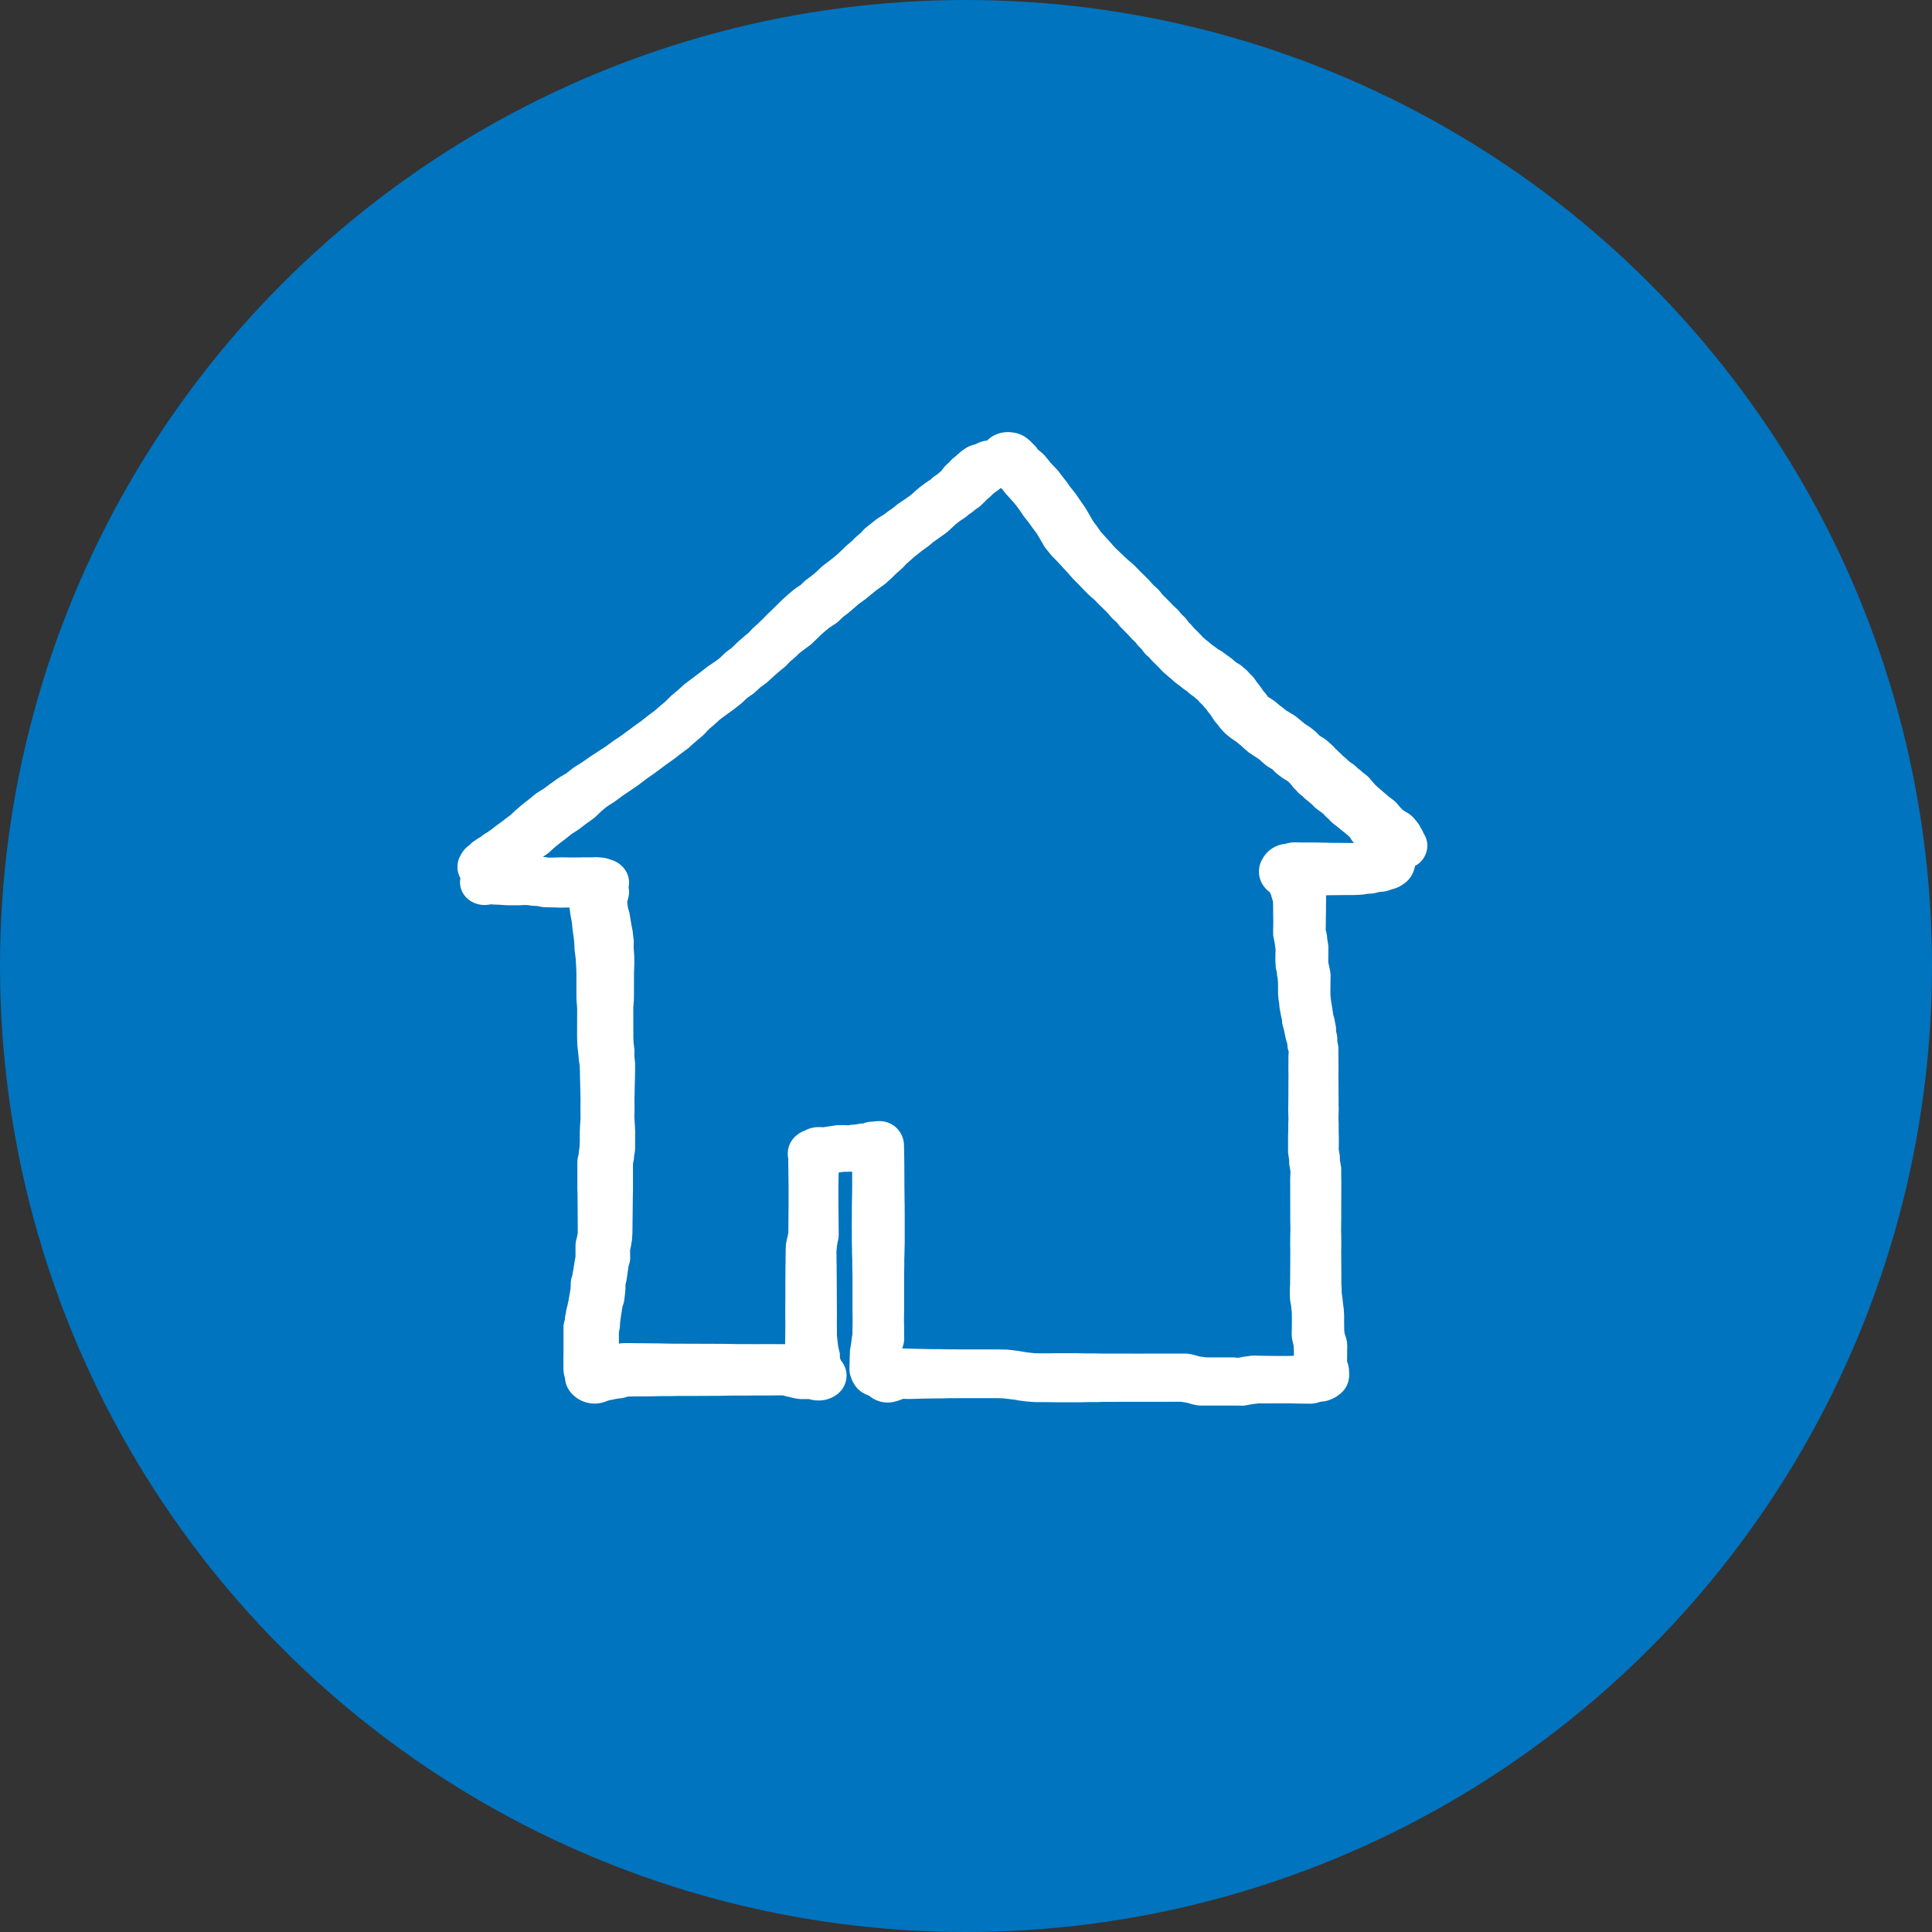 <svg xmlns="http://www.w3.org/2000/svg" width="164" height="164" viewBox="0 0 164 164">
  <rect x="0" y="0" width="164" height="164" fill="#333333" stroke="none"/>
  <g id="blau_Hotel" data-name="blau Hotel" transform="translate(-15522 -5017)">
    <circle id="Ellipse_26" data-name="Ellipse 26" cx="82" cy="82" r="82" transform="translate(15522 5017)" fill="#0074be"/>
    <path id="Union_2" data-name="Union 2" d="M66.091,82.637l-.587,0-.587,0h-.54l-.64,0h-.591a2.866,2.866,0,0,1-.666-.088l-.053-.013-.566-.158-.45-.064H58.823l-.625,0H57.015l-1.636.007H54.77l-.445.019h-.715l-.695.014-2.115,0-.673-.009-1.164-.006-.578-.045-.464-.054a4.365,4.365,0,0,1-.548-.093l-1.019-.124-.527-.017-1.094,0-.751,0-.779,0h-.4l-1.279.007-.425.015-.448,0-.75.009-.7.016-.815.026-.578-.014h0a3.33,3.33,0,0,1-.6.211,2.5,2.5,0,0,1-.687.1,2.417,2.417,0,0,1-1.591-.589,2.642,2.642,0,0,1-.332-.134,2.238,2.238,0,0,1-.865-.741,2.734,2.734,0,0,1-.344-.714,2.065,2.065,0,0,1-.114-.824l.012-.562.033-.889.1-.584.054-.442.049-.293.016-.958v-.673l-.01-.472,0-1.277,0-.386v-.9l0-.433-.011-.424-.006-.454v-.417l-.021-.472,0-.442-.014-.515v-.4l0-.542-.007-.352.006-.5.005-1.513.009-.33.009-.65.005-.623,0-1.088-.105,0h-.013l-.485.009-.341.024c-.06.014-.126.028-.205.041l-.009.716-.012.54.005,1.68.007.532.009,1.219.008.564a3,3,0,0,1-.093.651l-.057.344-.042.427.007.49v.338l.009.575L32.2,72.8v.373l.01,1.7-.008.59.008.678,0,.544.04.394.068.541.141.61.005.384c.029.057.055.116.079.176l.032.052a1.962,1.962,0,0,1,.451,1.347,2.01,2.01,0,0,1-.694,1.409c-.029.026-.059.051-.09.076l-.005,0a2.546,2.546,0,0,1-1.558.529h-.072a2.451,2.451,0,0,1-.751-.118l-.659,0a3.605,3.605,0,0,1-.976-.174,2.464,2.464,0,0,1-.529-.126l-.1-.014h-.507l-.408.008-.52,0-.451,0-.468,0-.51.006-1.337,0-1.163.023-2.728.011h-.778l-.8.013-.553,0-.6.011-.563.013h-.459l-.4,0-.589.008-.285,0a2.379,2.379,0,0,1-.757.161c-.11.024-.223.043-.35.06a2.483,2.483,0,0,1-.411.08l-.037.01-.127.04c-.047.017-.094.032-.141.047a2.622,2.622,0,0,1-3.157-.906,2.039,2.039,0,0,1-.365-1.06,2.428,2.428,0,0,1-.132-.849V79.11l-.005-.434L9,78.222v-.5L9,77.3v-.4l0-.423,0-.482a1.86,1.86,0,0,1,.114-.628l0-.073a4.359,4.359,0,0,1,.1-.59,2.438,2.438,0,0,1,.113-.528l.1-.462.095-.542.077-.457.019-.479a1.934,1.934,0,0,1,.128-.635l.074-.424.1-.615.1-.573,0-.417,0-.5a2.314,2.314,0,0,1,.116-.692c.014-.093.036-.2.073-.35V67.6L10.2,65.626l-.007-.353v-.6l-.017-.416,0-2.283a2.2,2.2,0,0,1,.11-.639l.019-.294.062-.365.016-.522,0-.786.018-.424.047-.668-.011-.841.009-.846-.015-.453-.006-.457-.025-.931-.008-.533-.011-.36-.08-.587-.048-.524-.076-.665-.023-.687.005-1.958,0-.535-.056-.732-.005-.772,0-1.445-.028-.684-.031-.544-.093-.738-.029-.578-.046-.487-.09-.59L9.708,41.6,9.6,41.047l-.053-.4a2.36,2.36,0,0,1-.036-.291l-.69.011-.131,0-.375-.015-.36-.008h0l-.477-.009A2.526,2.526,0,0,1,7,40.276l-.212-.045-.355-.018-.181-.018-.325-.045-.172-.006-.478.022-1.018,0-.174-.006-.466-.034-.468-.02-.328-.02H2.815a2.3,2.3,0,0,1-.51.058A2.219,2.219,0,0,1,1.1,39.794,1.9,1.9,0,0,1,.237,38.5a1.746,1.746,0,0,1,.015-.631,1.927,1.927,0,0,1-.243-1.144l.006-.052,0-.014,0-.024a1.937,1.937,0,0,1,.212-.64l.084-.156a2.146,2.146,0,0,1,.678-.751,2.268,2.268,0,0,1,.384-.341l.254-.178a2.281,2.281,0,0,1,.254-.155l.094-.05.115-.094a2.161,2.161,0,0,1,.262-.187l.237-.146.334-.237.366-.287.415-.3.456-.353.335-.247.414-.388.6-.515.5-.389.563-.46a2.338,2.338,0,0,1,.255-.183l.507-.313.536-.4.649-.464.143-.092.58-.342.54-.428.175-.121.613-.38.68-.479,1.335-.868.7-.513.608-.4,1.168-.867.54-.383.612-.488.518-.382.49-.427.445-.372.428-.433.114-.1.49-.41.527-.477.123-.1.637-.476h0l.589-.444.58-.455.1-.072.552-.372.435-.315.431-.418.154-.13.455-.343.478-.465.553-.484.382-.315.327-.346.1-.1.378-.337.406-.393.415-.423.424-.406L27.6,14.2l.509-.454.509-.422.17-.123.353-.229.247-.243a2.3,2.3,0,0,1,.221-.191l.462-.349.365-.3.451-.43.15-.127.5-.379.442-.346.305-.258.695-.67.09-.08.384-.326.346-.341.094-.085.341-.293.218-.237a2.323,2.323,0,0,1,.264-.245l.806-.638a2.442,2.442,0,0,1,.247-.172l.4-.242.4-.3.4-.275.354-.293.148-.11.387-.258.366-.253.266-.19.269-.247.437-.376.453-.346L40,4.134l.18-.116.076-.073a2.136,2.136,0,0,1,.331-.265l.18-.118.109-.1c.053-.049.109-.094.166-.137.031-.045.062-.088.1-.131l.137-.172a2.175,2.175,0,0,1,.265-.281l.208-.184a2.235,2.235,0,0,1,.522-.489l.005,0a2.31,2.31,0,0,1,.286-.259c.046-.042.093-.085.142-.124a2.36,2.36,0,0,1,.287-.218,2.422,2.422,0,0,1,.9-.408c.051-.022.1-.043.157-.061a2.215,2.215,0,0,1,.907-.277,2.293,2.293,0,0,1,.574-.427,2.576,2.576,0,0,1,1.441-.28h.009l.081.009.091.013a2.465,2.465,0,0,1,1.181.483L48.47.63A2.147,2.147,0,0,1,48.8.949l.007.007a2.078,2.078,0,0,1,.446.513l.049.04.288.235a2.233,2.233,0,0,1,.3.3l.278.336.176.23.242.248.349.371.122.146.292.388.4.516.289.411.38.469.084.114.372.546.4.576.073.115.337.578.258.452L54.283,8l.325.465.376.418.408.446.341.392.339.332.436.418.417.385.474.409.114.109.373.386.367.364.415.408.087.094.307.35.291.256a2.2,2.2,0,0,1,.261.274l.237.3.253.247.386.388.25.267.292.268a2.257,2.257,0,0,1,.232.247l.166.209.225.212a2.117,2.117,0,0,1,.319.373l.085.126.089.082a2.021,2.021,0,0,1,.193.2l.182.216.272.263.323.337.159.171.227.2.281.22.248.21.341.247.167.135.174.094a2.49,2.49,0,0,1,.308.2l.234.179.355.25.156.123.18.157.175.14.139.08a2.435,2.435,0,0,1,.367.257l.265.226a2.393,2.393,0,0,1,.236.231l.123.14.105.1a2.316,2.316,0,0,1,.344.4l.152.224.154.189.076.1.227.323.087.132.07.073a2.393,2.393,0,0,1,.239.3l.084.125.049.028.1.065.263.17a2.406,2.406,0,0,1,.236.174l.253.212.193.153.345.266.147.12a2.62,2.62,0,0,1,.331.2l.008.006a2.522,2.522,0,0,1,.519.334l.167.138.265.212.23.2.194.125.3.2.148.113.268.222a2.461,2.461,0,0,1,.206.192l.164.171.066.041.262.161a2.552,2.552,0,0,1,.343.256l.214.191.2.18a2.191,2.191,0,0,1,.2.206l.071.083.025.021a2.288,2.288,0,0,1,.245.24,2.424,2.424,0,0,1,.329.314l.043.035.193.163a2.419,2.419,0,0,1,.235.225q.055.041.108.084l.083.068.122.079a2.443,2.443,0,0,1,.5.424l0,0a2.621,2.621,0,0,1,.312.244l.139.127.139.1a2.5,2.5,0,0,1,.463.429l.164.2.173.194.086.1.08.073.109.105.149.127.2.167.087.08.526.452.136.1.2.151a2.433,2.433,0,0,1,.374.344l.235.273.07.09c.057.051.112.105.163.161l.064.055c.061.034.121.071.177.11a2.419,2.419,0,0,1,.891.757,2.223,2.223,0,0,1,.407.608,2.143,2.143,0,0,1,.245.47,1.893,1.893,0,0,1,.325,1.052,1.974,1.974,0,0,1-1.051,1.723,1.978,1.978,0,0,1-.08.326l-.021.063a2.183,2.183,0,0,1-.843,1.119l-.107.075a2.546,2.546,0,0,1-.931.4,2.653,2.653,0,0,1-1.013.216h-.013l-.173.049a2.657,2.657,0,0,1-.6.1l-.238.012-.3.05a2.7,2.7,0,0,1-.326.034l-.57.023h-.528l-1.511.014-.3.009c.008.11.01.229.01.374v.015l-.01.464v.521l-.014.54v.639l-.013.389.057.205a2.607,2.607,0,0,1,.072.535l.1.6v.438l-.008.958.121.567a2.857,2.857,0,0,1,.07.868l-.009.9,0,.445.053.5.112.667.065.465.089.311.076.389.082.435v.31l.059.238a2.126,2.126,0,0,1,.046.588l.093.5.013,2.066-.01.34.008.731.008,1.756.01.4-.023.762.019.437,0,.693.015.464v.428l-.009.623.092.548.007.369.109.629v.546l.012.465-.008,3.046v.381l-.013.845.014.443.006.885-.01.437.015,2.5v.35l.025.4,0,.311.076.54.033.378.067.464.032.508,0,.712.009.606.032.265L75.46,77a2.929,2.929,0,0,1,.063.843L75.515,78.9a2.2,2.2,0,0,1,.168.856c.006.1.01.209.01.338a2.033,2.033,0,0,1-.813,1.582,2.727,2.727,0,0,1-.689.412,2.422,2.422,0,0,1-.884.215l-.144.039a2.443,2.443,0,0,1-.835.134l-1.058-.012-.484-.013-.39-.005-.865,0-.493.005-.428,0-.615,0-.523.063-.731.132Zm.16-4.057.555-.1.382-.049a2.422,2.422,0,0,1,.465-.038c.091,0,.2,0,.331.009l.579.012.976.009.856,0,.39-.005L71,78.405l0-.525-.026-.339-.11-.482a2.984,2.984,0,0,1-.042-.771l.009-.653,0-.327-.009-.555-.059-.606-.085-.467-.027-.5.005-.473.023-.338.017-2.879L70.684,69l.008-.907.013-.355-.013-.9,0-.357L70.686,63.4l.023-.661-.1-.547-.013-.415-.091-.613,0-1.4.014-.379.005-.8.016-.292-.011-.325-.013-.5.01-.385.008-1.051V55.29l.008-.685-.011-.4.005-.743,0-.506.027-.351-.051-.173a1.82,1.82,0,0,1-.067-.494l-.111-.347-.158-.749-.119-.461a1.843,1.843,0,0,1-.07-.5l-.084-.361-.084-.448a2.784,2.784,0,0,1-.061-.522l-.066-.4-.035-.49,0-.343-.005-.61-.034-.382a1.778,1.778,0,0,1-.059-.437l-.093-.4-.037-.553,0-.433.014-.6-.08-.581-.123-.621,0-.555.014-.608-.014-.61v-.468l-.01-.61-.024-.058-.153-.523-.085-.2a2.292,2.292,0,0,1-.567-.582l-.01-.015a2.067,2.067,0,0,1-.1-2.165l.085-.151a2.454,2.454,0,0,1,1.89-1.2,2.737,2.737,0,0,1,.83-.128h.034l.772.011.739,0H72.7l.92.014.4.013,1.525.014.565,0a2.3,2.3,0,0,1-.337-.462l-.024-.033-.136-.129-.559-.456-.1-.079-.165-.137-.158-.131-.16-.117-.119-.095-.1-.085a2.373,2.373,0,0,1-.274-.273l-.053-.062-.026-.021a2.377,2.377,0,0,1-.384-.382l-.033-.025-.25-.191L73,32.036a2.478,2.478,0,0,1-.455-.427l-.14-.111-.15-.13-.185-.146a2.5,2.5,0,0,1-.331-.315,2.376,2.376,0,0,1-.536-.488,2.292,2.292,0,0,1-.4-.457c-.036-.035-.07-.07-.1-.107l-.1-.109-.154-.134L70.1,29.4c-.075-.047-.146-.1-.213-.148l-.273-.212a2.4,2.4,0,0,1-.3-.275l-.116-.123-.084-.052-.241-.145a2.452,2.452,0,0,1-.356-.257l-.239-.209-.131-.12-.167-.134a46.755,46.755,0,0,1-.811-.531l-.445-.383-.213-.2-.209-.168-.175-.148-.165-.11-.293-.2-.16-.122-.261-.22a2.344,2.344,0,0,1-.221-.212l-.234-.258-.128-.159-.121-.167-.114-.125a2.3,2.3,0,0,1-.235-.306l-.166-.259-.126-.182-.17-.212-.1-.135-.065-.1a2.342,2.342,0,0,1-.255-.288l-.048-.064-.085-.076a2.294,2.294,0,0,1-.247-.258l-.062-.076-.248-.205-.119-.106-.243-.172a2.28,2.28,0,0,1-.233-.19l-.1-.1-.221-.145-.157-.116-.274-.223-.292-.212-.148-.121-.282-.251-.251-.21-.4-.352-.134-.132-.212-.229-.27-.273-.306-.3-.086-.092-.173-.2-.183-.162A2.217,2.217,0,0,1,58.2,18.6l-.108-.157-.184-.177a2.115,2.115,0,0,1-.211-.236l-.148-.191-.246-.228L57.2,17.5l-.277-.306-.286-.293-.355-.356-.131-.149-.2-.254-.255-.228a2.1,2.1,0,0,1-.2-.2l-.343-.4L54.832,15l-.441-.431-.315-.328-.417-.358-.1-.094-.475-.481-.415-.437-.4-.4-.086-.094-.379-.436-.372-.4-.438-.482-.5-.51-.11-.123-.413-.506a2.19,2.19,0,0,1-.194-.28l-.311-.538-.275-.467-.357-.483-.363-.5-.384-.487-.071-.1-.3-.445-.263-.36-.264-.316-.256-.287-.32-.349-.072-.085-.245-.306L46.2,4.81l-.084-.072a2.291,2.291,0,0,1-.463.355,1.817,1.817,0,0,1-.151.124l-.076.058a2.225,2.225,0,0,1-.25.246l-.24.2a2.342,2.342,0,0,1-.231.241l-.1.091-.1.1a2.281,2.281,0,0,1-.435.346l-.091.055-.073.068a2.271,2.271,0,0,1-.27.213l-.212.143-.141.123a2.151,2.151,0,0,1-.231.176l-.323.215-.207.148-.247.2-.257.236-.328.306a2.255,2.255,0,0,1-.218.178l-.411.3-.382.267-.307.221-.354.3-.124.094-.425.3-.361.285-.386.313-.349.31-.289.257-.271.293-.15.142-.384.33-.389.381-.434.4a2.356,2.356,0,0,1-.205.169l-.41.3-.364.265-.364.3-.5.407-.108.08-.426.3-.428.375-.545.458-.394.3-.319.31a2.217,2.217,0,0,1-.352.28l-.446.287-.346.277-.376.327-.739.721a2.18,2.18,0,0,1-.238.2l-.5.369-.327.249-.4.378-.085.076-.333.278-.347.365-.151.137-.458.374-.452.394-.535.492-.153.123-.465.336-.41.382a2.052,2.052,0,0,1-.236.19l-.459.319-.411.393-.119.1-.625.493L22.811,24l-.536.4-.512.465-.42.354-.4.43-.151.14-.5.423-.536.469-.072.058h.035l-.936.695-.265.214-.086.064-.571.406-1.224.906-.6.415-.707.54-1.335.909-.642.473-.105.071-.552.349-.437.357-.523.5a2.245,2.245,0,0,1-.258.213l-.576.41-.576.441-.134.092-.483.31-.548.435-.487.366-.452.37-.4.366a2.514,2.514,0,0,1-.237.187l-.336.232a2.729,2.729,0,0,1,.284.031l.181.03.235,0,.37-.008.507-.017.689.011h.587l.28,0,.376-.01.563,0,.133,0,.145-.008a2.54,2.54,0,0,1,.378.006l.28.024a2.572,2.572,0,0,1,.6.125l.263.089a2.154,2.154,0,0,1,1.257,1.081,1.875,1.875,0,0,1,.144,1.222,1.946,1.946,0,0,1-.02.9l-.059.222-.032.083.005.1.052.419.131.449.152.929.116.6.1.861-.013.531.053.748.005.734-.029.693,0,1.5-.008.844-.05.577.006,2.494.015.453.082.719-.013.455.063.635,0,.591-.009.592-.025.9-.007.507-.014.378.008.9-.013.748.051.791.016.419-.008,1.422a2.647,2.647,0,0,1-.08.577l-.024.368-.073.308,0,2.234-.015.63-.017,1.662L14.85,68l-.038.593-.074.424a1.958,1.958,0,0,1-.085.39v.167l.006.49a1.632,1.632,0,0,1-.126.671l-.081.547-.1.7-.091.4V72.7l-.036.43-.064.516a2.363,2.363,0,0,1-.151.574l-.027.172-.094.575-.081.587-.019.35a1.833,1.833,0,0,1-.085.459v.13l0,.4v.486a2.779,2.779,0,0,1,.457-.043l.61,0,.528.009.478,0,1.29.013.509.012.679.011,3.651.013.651,0,1.086.022.708,0h.407l.423.006,1.031-.005.543,0,.518.007h.437l.107,0-.007-.049.016-.658.005-.927,0-.332-.008-.591.011-1.7V72.015l.008-1.1.009-.548v-.348l.008-.562.02-.493.092-.483L28.083,68l.006-.444.009-1.236.007-.5,0-1.139,0-.518L28.1,63.6l-.019-1.46,0-.419-.014-.139a1.981,1.981,0,0,1,.773-1.927,2.147,2.147,0,0,1,.635-.356l.007,0a2.4,2.4,0,0,1,1.236-.3c.1,0,.206,0,.317.013l.54-.084.646-.095.683,0,.282.014a2.247,2.247,0,0,1,.491-.059l.576-.094h.185a1.928,1.928,0,0,1,.764-.158l.122-.012a2.4,2.4,0,0,1,.377-.033h.022l.149,0A2.066,2.066,0,0,1,37.9,60.53c0,.009,0,.019,0,.028,0,.047.006.093.007.139v.009l.01.487.014,1,.009,1.992.009.573,0,.377.01.382.005,1.085,0,.647,0,.556,0,.589v.417l-.014.5-.005.456-.017.382,0,.488-.006.454-.01.387,0,.472,0,.47,0,.438,0,.364,0,1.537-.009.344,0,.482.011.4,0,.463.008.517a2.126,2.126,0,0,1-.133.7l-.032.121.267.006.717.022,1.507.032.82,0,.405.015,1.309.008.414,0,.779,0,.751,0,1.135,0,.812.019.533.054.452.064.663.113.593.067.546.015.661,0,.683-.009,1.73,0,.683.015h.786l.689.017,1.406,0,.58,0,.579,0,.565.005.6-.006h2.75l.571,0a3.286,3.286,0,0,1,.695.091l.039.008.516.148.591.078h.555l.543,0h.584l.626,0Z" transform="translate(15560.833 5053.678)" fill="#fff"/>
  </g>
</svg>
